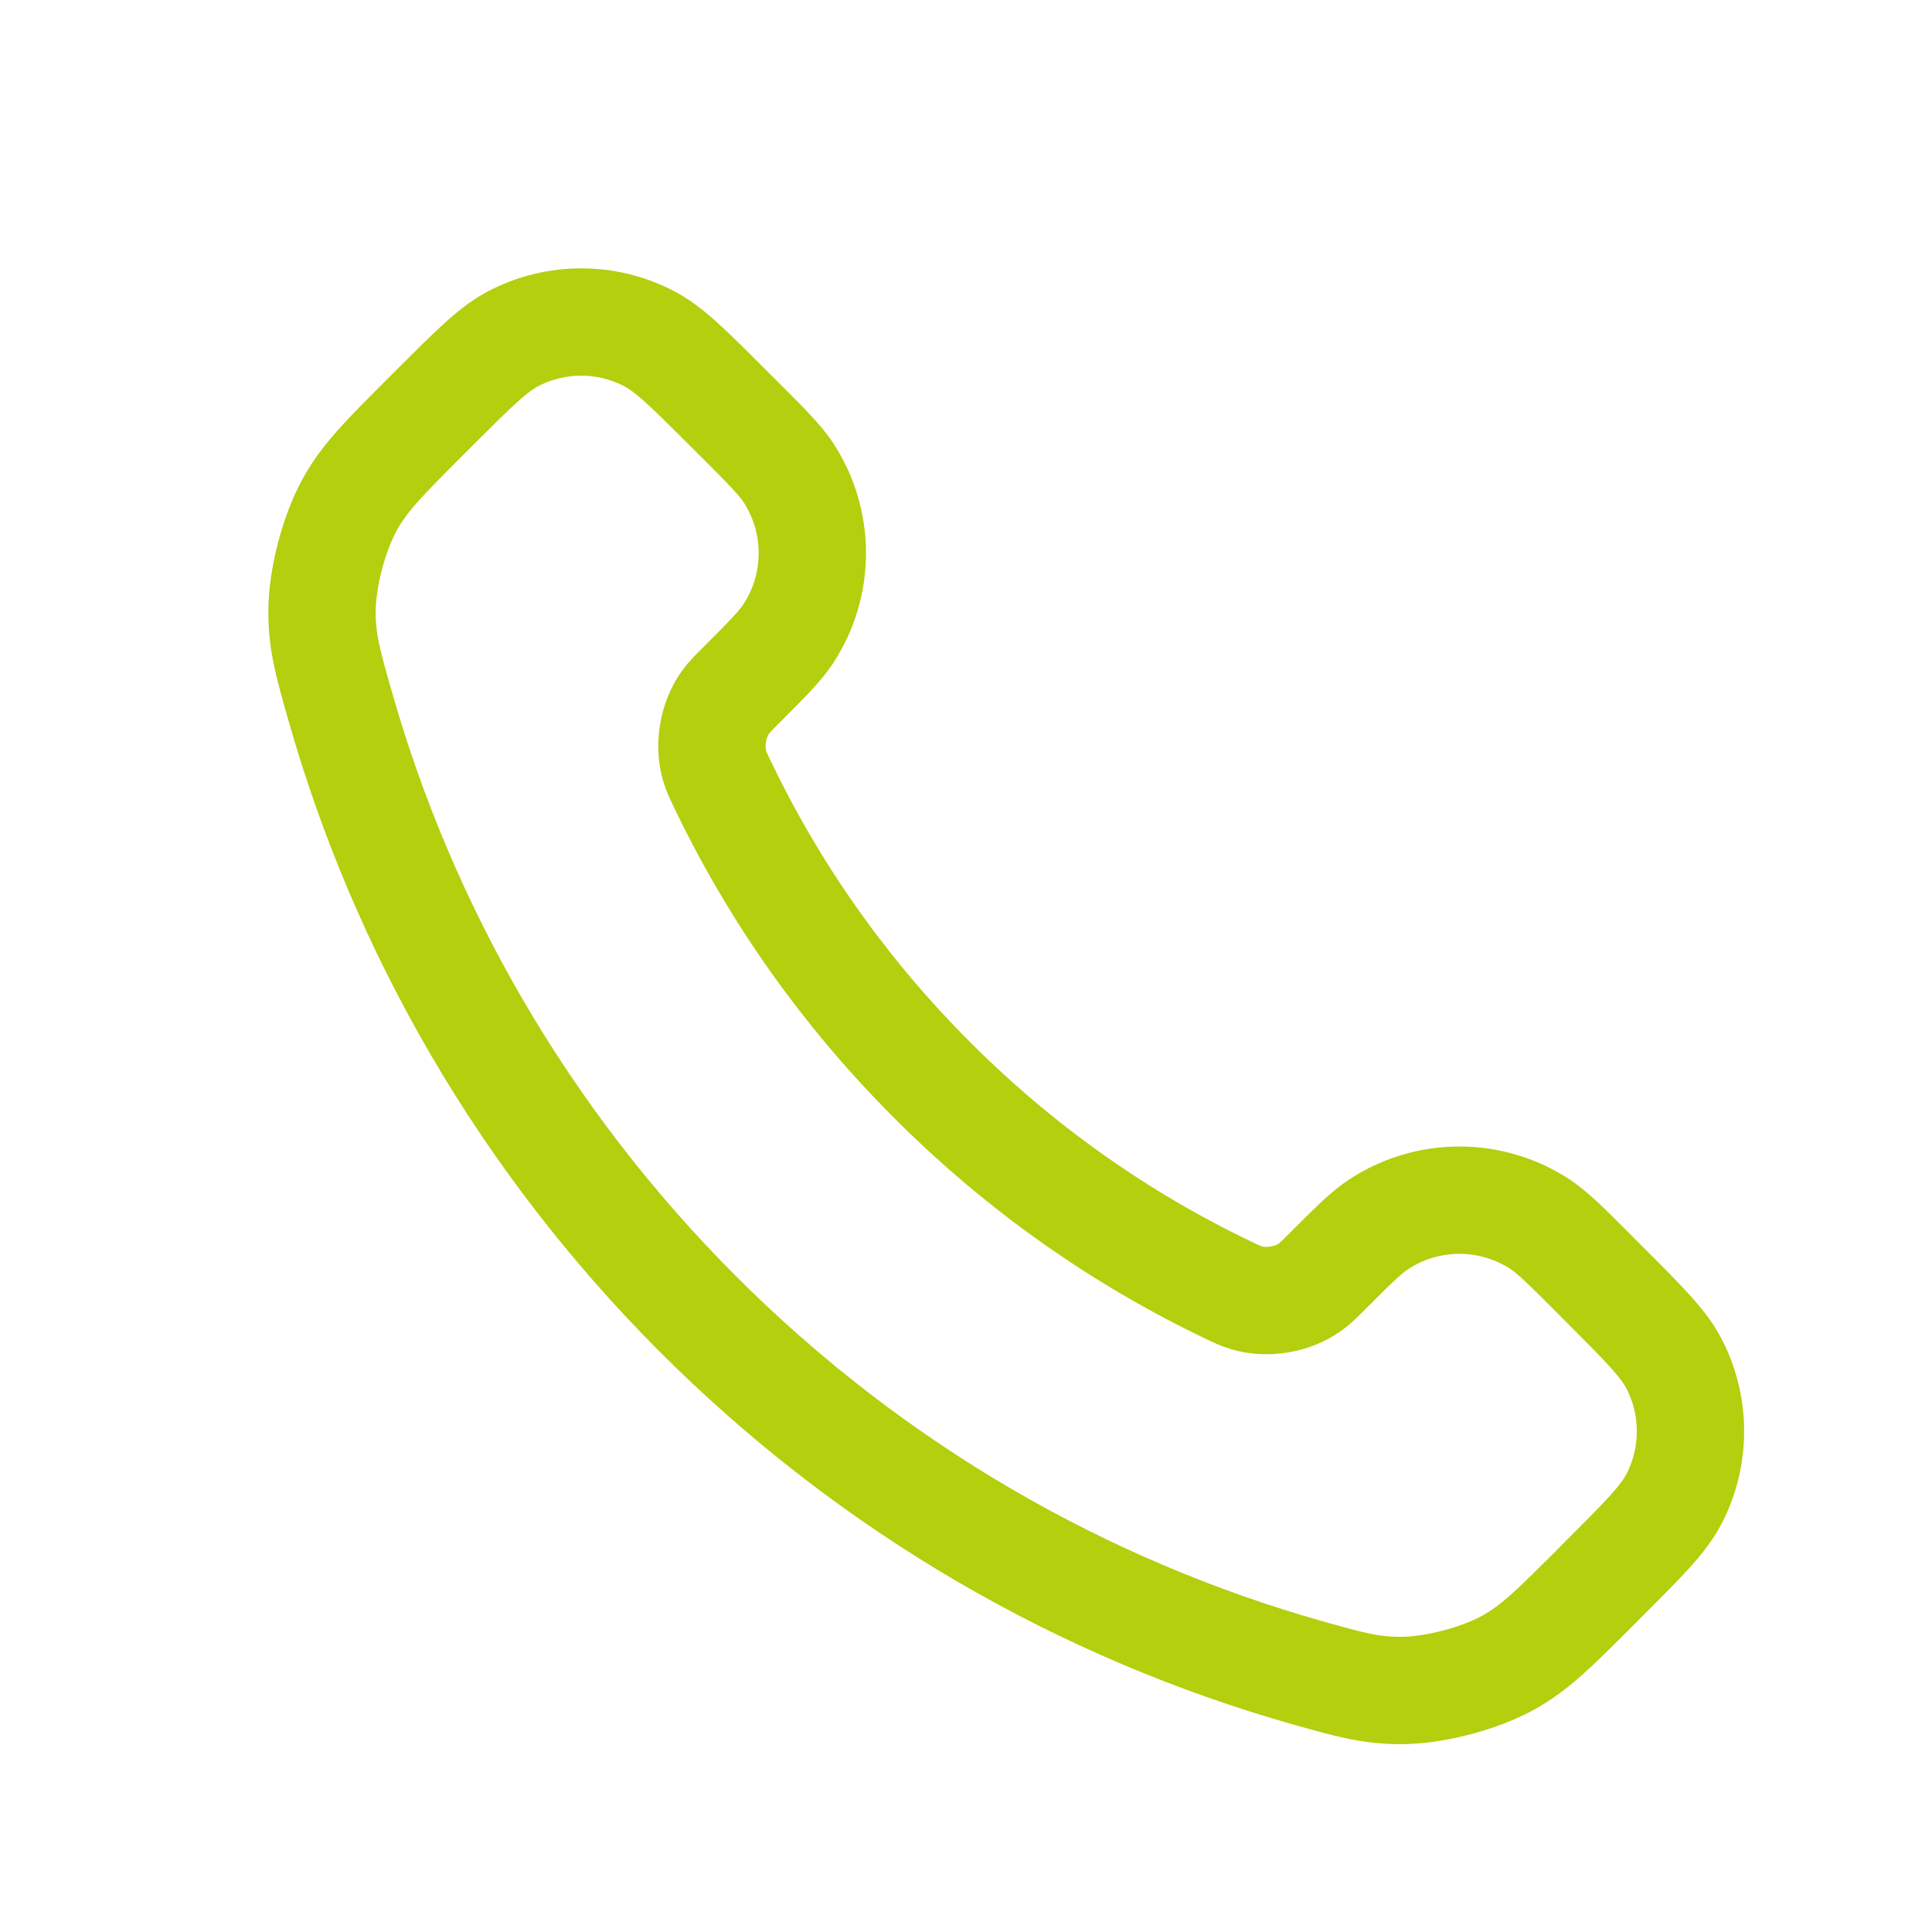 <svg width="18" height="18" viewBox="0 0 18 18" fill="none" xmlns="http://www.w3.org/2000/svg">
<path d="M6.735 7.316C7.212 8.31 7.862 9.241 8.686 10.064C9.509 10.888 10.44 11.538 11.434 12.015C11.519 12.056 11.562 12.076 11.616 12.092C11.808 12.148 12.044 12.108 12.207 11.991C12.252 11.959 12.292 11.919 12.37 11.841C12.61 11.601 12.729 11.482 12.85 11.403C13.304 11.108 13.89 11.108 14.344 11.403C14.464 11.482 14.584 11.601 14.824 11.841L14.957 11.975C15.321 12.339 15.504 12.521 15.602 12.716C15.799 13.105 15.799 13.565 15.602 13.954C15.504 14.149 15.321 14.331 14.957 14.695L14.849 14.804C14.486 15.166 14.305 15.348 14.058 15.487C13.784 15.64 13.359 15.751 13.045 15.75C12.762 15.749 12.569 15.694 12.182 15.585C10.103 14.995 8.142 13.881 6.505 12.245C4.869 10.608 3.756 8.647 3.166 6.568C3.056 6.181 3.001 5.988 3 5.705C2.999 5.391 3.11 4.966 3.263 4.692C3.402 4.445 3.584 4.264 3.946 3.901L4.054 3.793C4.419 3.429 4.601 3.246 4.796 3.148C5.185 2.951 5.645 2.951 6.034 3.148C6.229 3.246 6.411 3.429 6.775 3.793L6.909 3.926C7.148 4.166 7.268 4.286 7.347 4.406C7.642 4.86 7.642 5.446 7.347 5.9C7.268 6.021 7.148 6.141 6.909 6.38C6.831 6.458 6.791 6.498 6.759 6.543C6.642 6.706 6.602 6.942 6.658 7.134C6.674 7.188 6.694 7.231 6.735 7.316Z" stroke="#B3CF0E" stroke-linecap="round" stroke-linejoin="round"/>
</svg>
